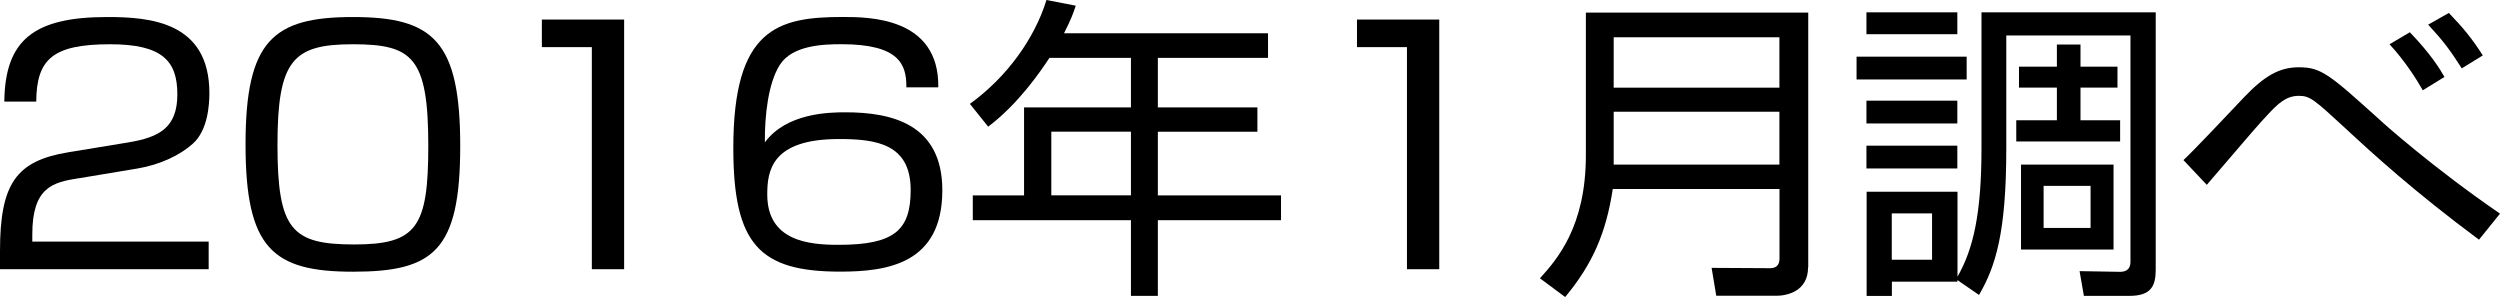 <?xml version="1.0" encoding="utf-8"?>
<svg xmlns="http://www.w3.org/2000/svg" fill="none" height="12" viewBox="0 0 101 12" width="101">
<path d="M3.161 7.203C2.152 7.368 1.305 7.547 1.305 9.468V9.761H8.43V10.875H0V10.146C0 7.409 0.658 6.501 2.754 6.153L5.176 5.755C6.426 5.549 7.165 5.167 7.165 3.81C7.165 2.453 6.548 1.788 4.451 1.788C2.111 1.788 1.479 2.403 1.464 4.104H0.174C0.203 1.623 1.357 0.688 4.329 0.688C6.038 0.688 8.459 0.867 8.459 3.76C8.459 4.246 8.393 5.272 7.786 5.809C7.287 6.258 6.481 6.653 5.553 6.808L3.161 7.206V7.203Z" fill="black"/>
<path d="M14.264 0.688C17.506 0.688 18.593 1.66 18.593 5.896C18.593 10.133 17.517 10.977 14.264 10.977C11.01 10.977 9.92 10.031 9.92 5.832C9.92 1.633 11.036 0.688 14.264 0.688ZM11.21 5.859C11.21 9.302 11.801 9.876 14.316 9.876C16.83 9.876 17.303 9.184 17.303 5.896C17.303 2.312 16.671 1.788 14.249 1.788C11.827 1.788 11.21 2.44 11.21 5.859Z" fill="black"/>
<path d="M25.215 0.79V10.876H23.91V1.904H21.891V0.79H25.215Z" fill="black"/>
<path d="M36.617 3.528C36.628 2.606 36.332 1.786 33.996 1.786C33.271 1.786 32.018 1.823 31.508 2.616C31.038 3.345 30.89 4.665 30.901 5.752C31.774 4.561 33.511 4.537 34.155 4.537C36.026 4.537 38.07 5.01 38.07 7.686C38.07 10.657 35.852 10.974 33.94 10.974C30.672 10.974 29.626 9.86 29.626 5.972C29.626 1.161 31.415 0.686 34.036 0.686C35.086 0.686 37.948 0.686 37.907 3.528H36.617ZM30.997 7.855C30.997 9.735 32.665 9.891 33.874 9.891C36.133 9.891 36.791 9.303 36.791 7.676C36.791 5.806 35.393 5.617 33.889 5.617C31.16 5.617 30.997 6.91 30.997 7.859V7.855Z" fill="black"/>
<path d="M51.228 1.34V2.339H46.777V4.338H50.799V5.323H46.777V7.895H51.753V8.895H46.777V11.953H45.69V8.895H39.301V7.895H41.372V4.338H45.69V2.339H42.396C42.044 2.876 41.146 4.196 39.922 5.117L39.183 4.196C40.676 3.122 41.804 1.546 42.277 0L43.461 0.23C43.364 0.523 43.283 0.756 42.987 1.343H51.232L51.228 1.34ZM45.69 5.32H42.473V7.892H45.69V5.32Z" fill="black"/>
<path d="M58.146 0.79V10.876H56.841V1.904H54.822V0.79H58.146Z" fill="black"/>
<path d="M73.046 10.798C73.046 11.784 72.173 11.949 71.77 11.949H69.337L69.149 10.822L71.515 10.835C71.825 10.835 71.892 10.629 71.892 10.45V7.635H65.156C64.886 9.4 64.35 10.656 63.233 12L62.213 11.243C62.9 10.487 64.069 9.157 64.069 6.278V0.509H73.053V10.801L73.046 10.798ZM65.193 1.505V3.541H71.888V1.505H65.193ZM65.193 4.513V6.649H71.888V4.513H65.193Z" fill="black"/>
<path d="M79.453 2.289V3.211H75.005V2.289H79.453ZM80.044 0.497H87.091V10.903C87.091 11.568 86.888 11.953 86.03 11.953H84.189L84.015 10.954L85.612 10.981C86.03 10.995 86.071 10.738 86.071 10.559V1.432H81.054V6.002C81.054 9.394 80.625 10.762 79.952 11.916L79.079 11.315V11.379H76.432V11.957H75.412V7.747H79.083V11.177C79.73 10.049 80.052 8.605 80.052 5.982V0.497H80.044ZM79.076 0.497V1.381H75.404V0.497H79.076ZM79.076 4.068V4.989H75.404V4.068H79.076ZM79.076 5.884V6.805H75.404V5.884H79.076ZM78.055 8.621H76.428V10.492H78.055V8.621ZM84.052 2.694H85.546V3.538H84.052V4.858H85.653V5.715H81.457V4.858H83.098V3.538H81.567V2.694H83.098V1.8H84.052V2.694ZM85.387 6.65V10.08H81.649V6.65H85.387ZM84.459 7.508H82.562V9.209H84.459V7.508Z" fill="black"/>
<path d="M100.153 9.685C97.532 7.74 95.865 6.215 94.748 5.178C93.498 4.027 93.325 3.872 92.877 3.872C92.367 3.872 92.045 4.166 91.587 4.665C91.317 4.945 90.995 5.317 89.154 7.467L88.211 6.468C88.563 6.147 90.041 4.588 90.644 3.946C91.491 3.052 92.097 2.718 92.877 2.718C93.79 2.718 94.127 3.025 96.146 4.844C96.293 4.986 98.312 6.788 101 8.631L100.153 9.681V9.685ZM97.88 3.646C97.624 3.197 97.166 2.468 96.537 1.789L97.358 1.303C98.22 2.201 98.582 2.802 98.756 3.109L97.883 3.646H97.88ZM99.455 2.761C98.956 1.982 98.7 1.647 98.098 0.996L98.933 0.523C99.51 1.124 99.847 1.523 100.305 2.238L99.458 2.761H99.455Z" fill="black"/>
</svg>